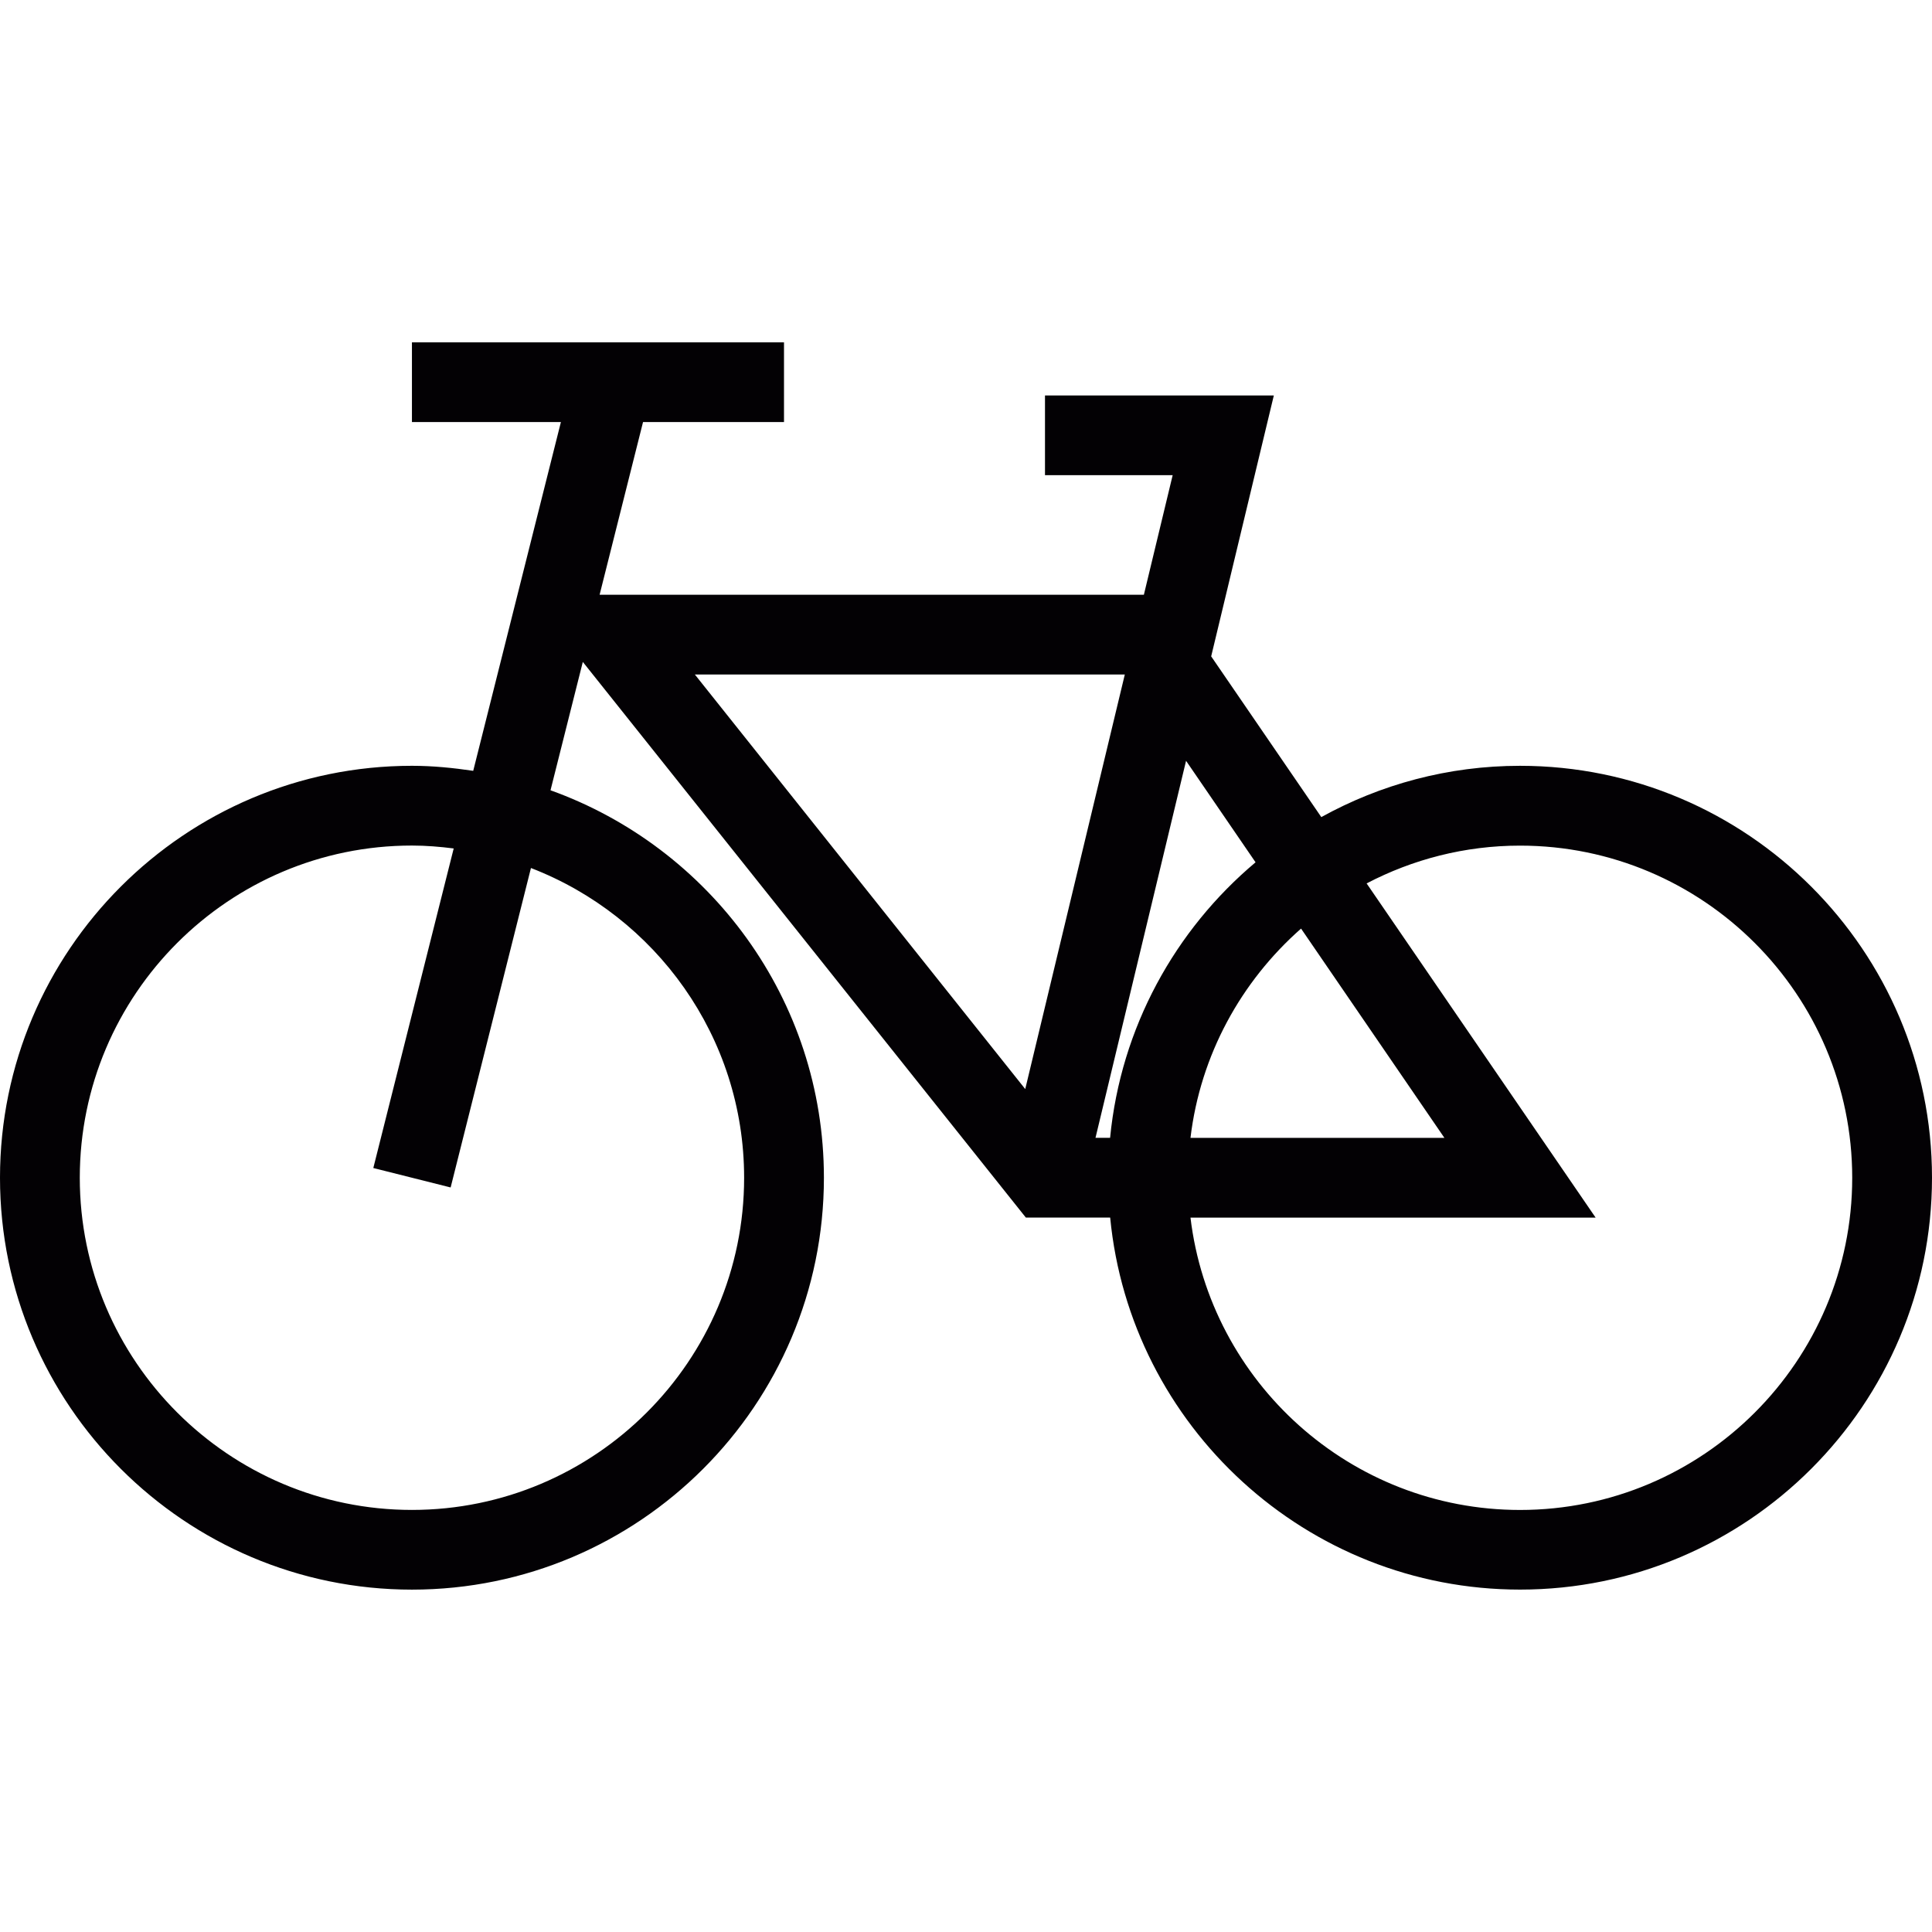 <?xml version="1.0" encoding="iso-8859-1"?>
<!-- Uploaded to: SVG Repo, www.svgrepo.com, Generator: SVG Repo Mixer Tools -->
<svg height="800px" width="800px" version="1.1" id="Capa_1" xmlns="http://www.w3.org/2000/svg" xmlns:xlink="http://www.w3.org/1999/xlink" 
	 viewBox="0 0 51.07 51.07" xml:space="preserve">
<g>
	<path style="fill:#030104;" d="M0,31.132c0,6.004,4.887,10.888,10.89,10.888c6.006,0,10.889-4.884,10.889-10.888
		c0-4.718-3.021-8.732-7.227-10.242l0.854-3.393l11.711,14.688h2.229c0.531,5.512,5.188,9.834,10.835,9.834
		c6.005,0,10.889-4.884,10.889-10.888s-4.885-10.888-10.89-10.888c-1.903,0-3.694,0.494-5.253,1.356l-2.911-4.249l1.656-6.896
		h-6.049v2.107h3.375l-0.761,3.16H15.85l1.148-4.565h3.726V9.049h-9.835v2.107h3.938l-2.318,9.22
		c-0.53-0.078-1.066-0.133-1.619-0.133C4.887,20.243,0,25.128,0,31.132z M33.189,22.794c-2.126,1.786-3.562,4.368-3.845,7.283
		h-0.386l2.394-9.966L33.189,22.794z M34.392,24.546l3.789,5.532h-6.712C31.731,27.882,32.811,25.939,34.392,24.546z M31.469,32.187
		h10.71l-6.054-8.835c1.215-0.635,2.593-0.999,4.055-0.999c4.842,0,8.781,3.938,8.781,8.781c0,4.841-3.939,8.78-8.781,8.78
		C35.694,39.913,31.991,36.532,31.469,32.187z M18.368,17.83h11.365l-2.632,10.958L18.368,17.83z M2.109,31.132
		c0-4.843,3.939-8.781,8.78-8.781c0.375,0,0.742,0.031,1.104,0.077l-2.125,8.447l2.044,0.514l2.123-8.444
		c3.291,1.269,5.635,4.456,5.635,8.188c0,4.841-3.938,8.78-8.781,8.78C6.049,39.913,2.109,35.974,2.109,31.132z"/>
</g>
</svg>